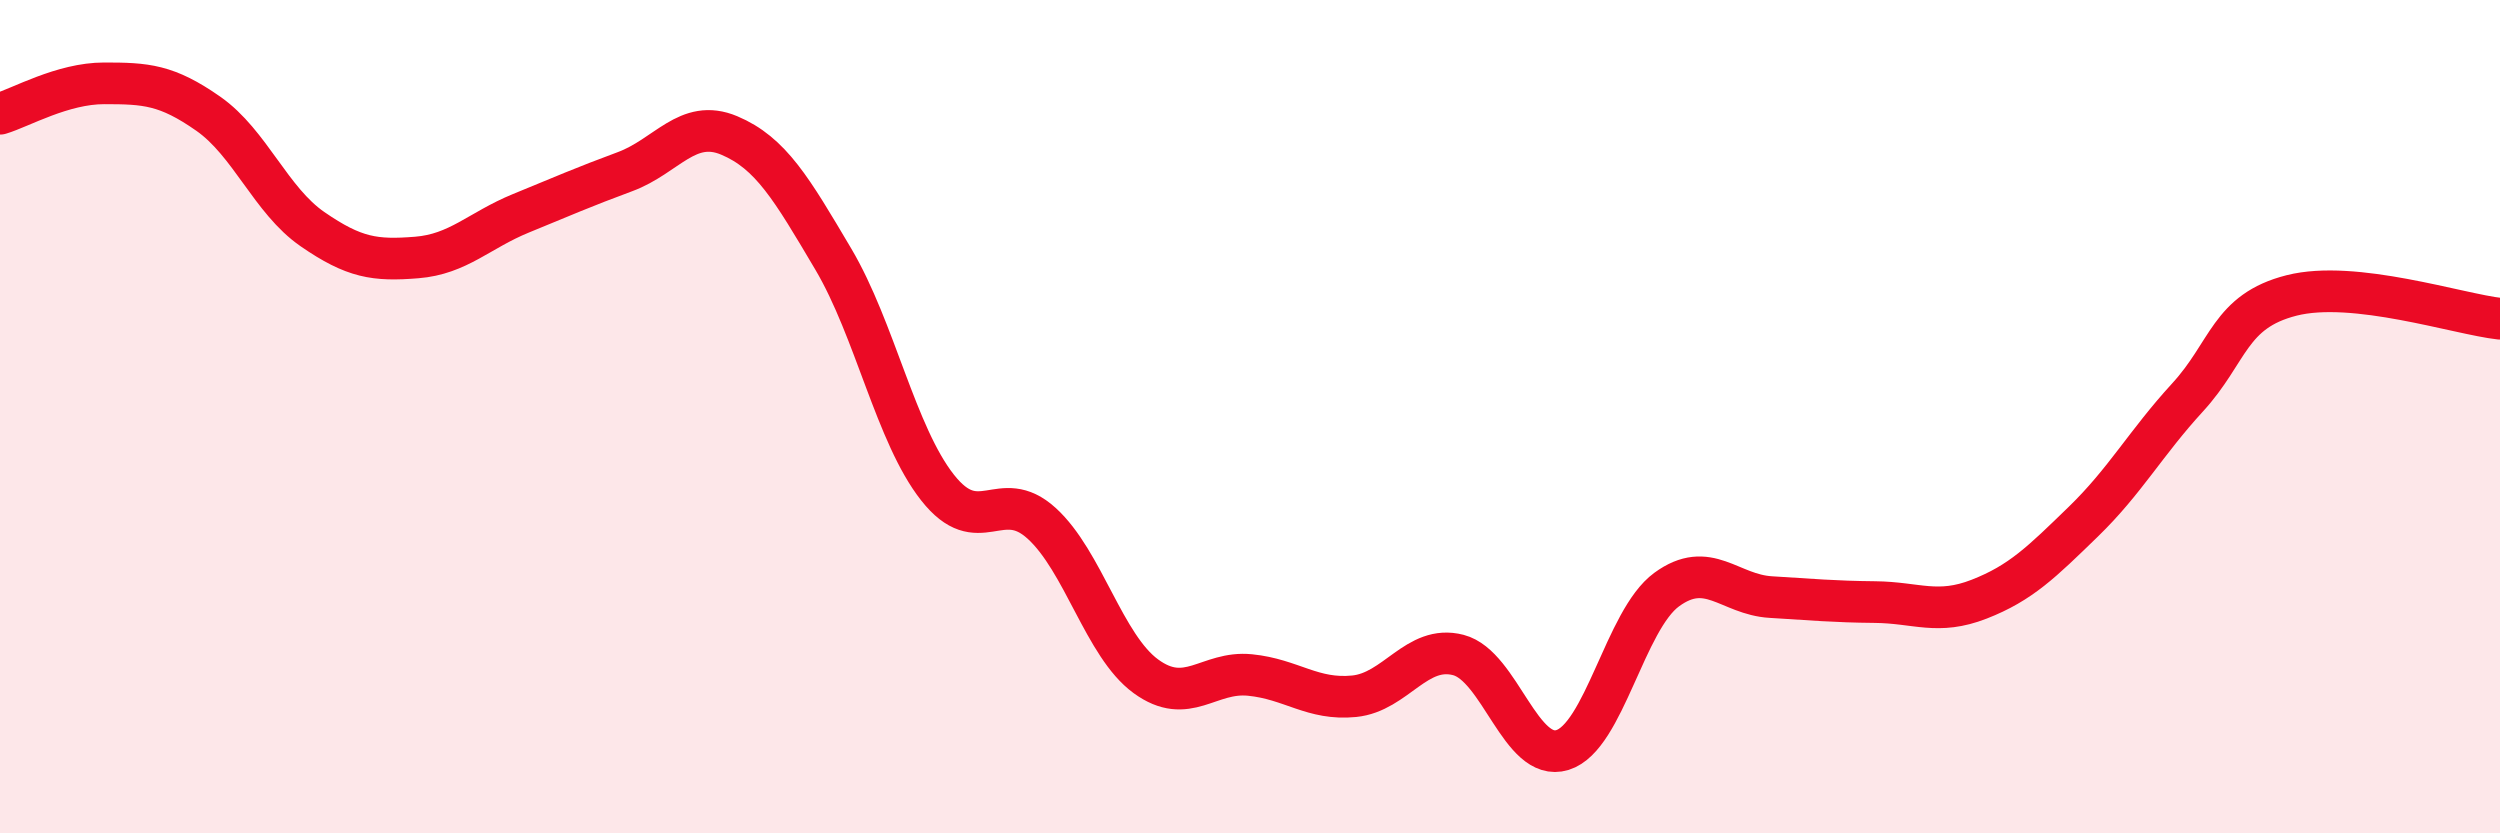 
    <svg width="60" height="20" viewBox="0 0 60 20" xmlns="http://www.w3.org/2000/svg">
      <path
        d="M 0,2.73 C 0.5,2.58 1.5,2 2.5,2 C 3.5,2 4,2.03 5,2.73 C 6,3.43 6.5,4.81 7.5,5.5 C 8.5,6.19 9,6.26 10,6.18 C 11,6.1 11.5,5.53 12.5,5.12 C 13.5,4.71 14,4.49 15,4.12 C 16,3.75 16.5,2.83 17.5,3.25 C 18.5,3.67 19,4.53 20,6.22 C 21,7.91 21.5,10.43 22.5,11.7 C 23.5,12.97 24,11.65 25,12.56 C 26,13.47 26.5,15.5 27.5,16.23 C 28.5,16.96 29,16.1 30,16.2 C 31,16.3 31.5,16.81 32.5,16.71 C 33.5,16.61 34,15.46 35,15.72 C 36,15.98 36.5,18.31 37.5,18 C 38.5,17.69 39,14.88 40,14.15 C 41,13.42 41.5,14.27 42.5,14.33 C 43.5,14.39 44,14.44 45,14.45 C 46,14.46 46.5,14.77 47.5,14.38 C 48.5,13.99 49,13.49 50,12.52 C 51,11.55 51.5,10.63 52.5,9.54 C 53.5,8.45 53.5,7.47 55,7.09 C 56.5,6.71 59,7.54 60,7.65L60 20L0 20Z"
        fill="#EB0A25"
        opacity="0.1"
        stroke-linecap="round"
        stroke-linejoin="round"
      />
      <path
        d="M 0,2.73 C 0.5,2.58 1.5,2 2.5,2 C 3.5,2 4,2.03 5,2.73 C 6,3.43 6.5,4.81 7.5,5.5 C 8.5,6.19 9,6.26 10,6.18 C 11,6.1 11.5,5.53 12.5,5.12 C 13.5,4.71 14,4.49 15,4.12 C 16,3.75 16.5,2.83 17.5,3.25 C 18.5,3.67 19,4.53 20,6.22 C 21,7.91 21.5,10.43 22.5,11.7 C 23.5,12.97 24,11.65 25,12.56 C 26,13.47 26.5,15.5 27.5,16.23 C 28.5,16.96 29,16.1 30,16.2 C 31,16.3 31.5,16.81 32.5,16.71 C 33.5,16.61 34,15.46 35,15.72 C 36,15.98 36.5,18.31 37.5,18 C 38.5,17.69 39,14.88 40,14.15 C 41,13.42 41.5,14.27 42.5,14.33 C 43.5,14.39 44,14.44 45,14.45 C 46,14.46 46.5,14.77 47.5,14.38 C 48.5,13.99 49,13.49 50,12.52 C 51,11.55 51.5,10.63 52.5,9.54 C 53.5,8.45 53.5,7.47 55,7.09 C 56.5,6.71 59,7.54 60,7.65"
        stroke="#EB0A25"
        stroke-width="1"
        fill="none"
        stroke-linecap="round"
        stroke-linejoin="round"
      />
    </svg>
  